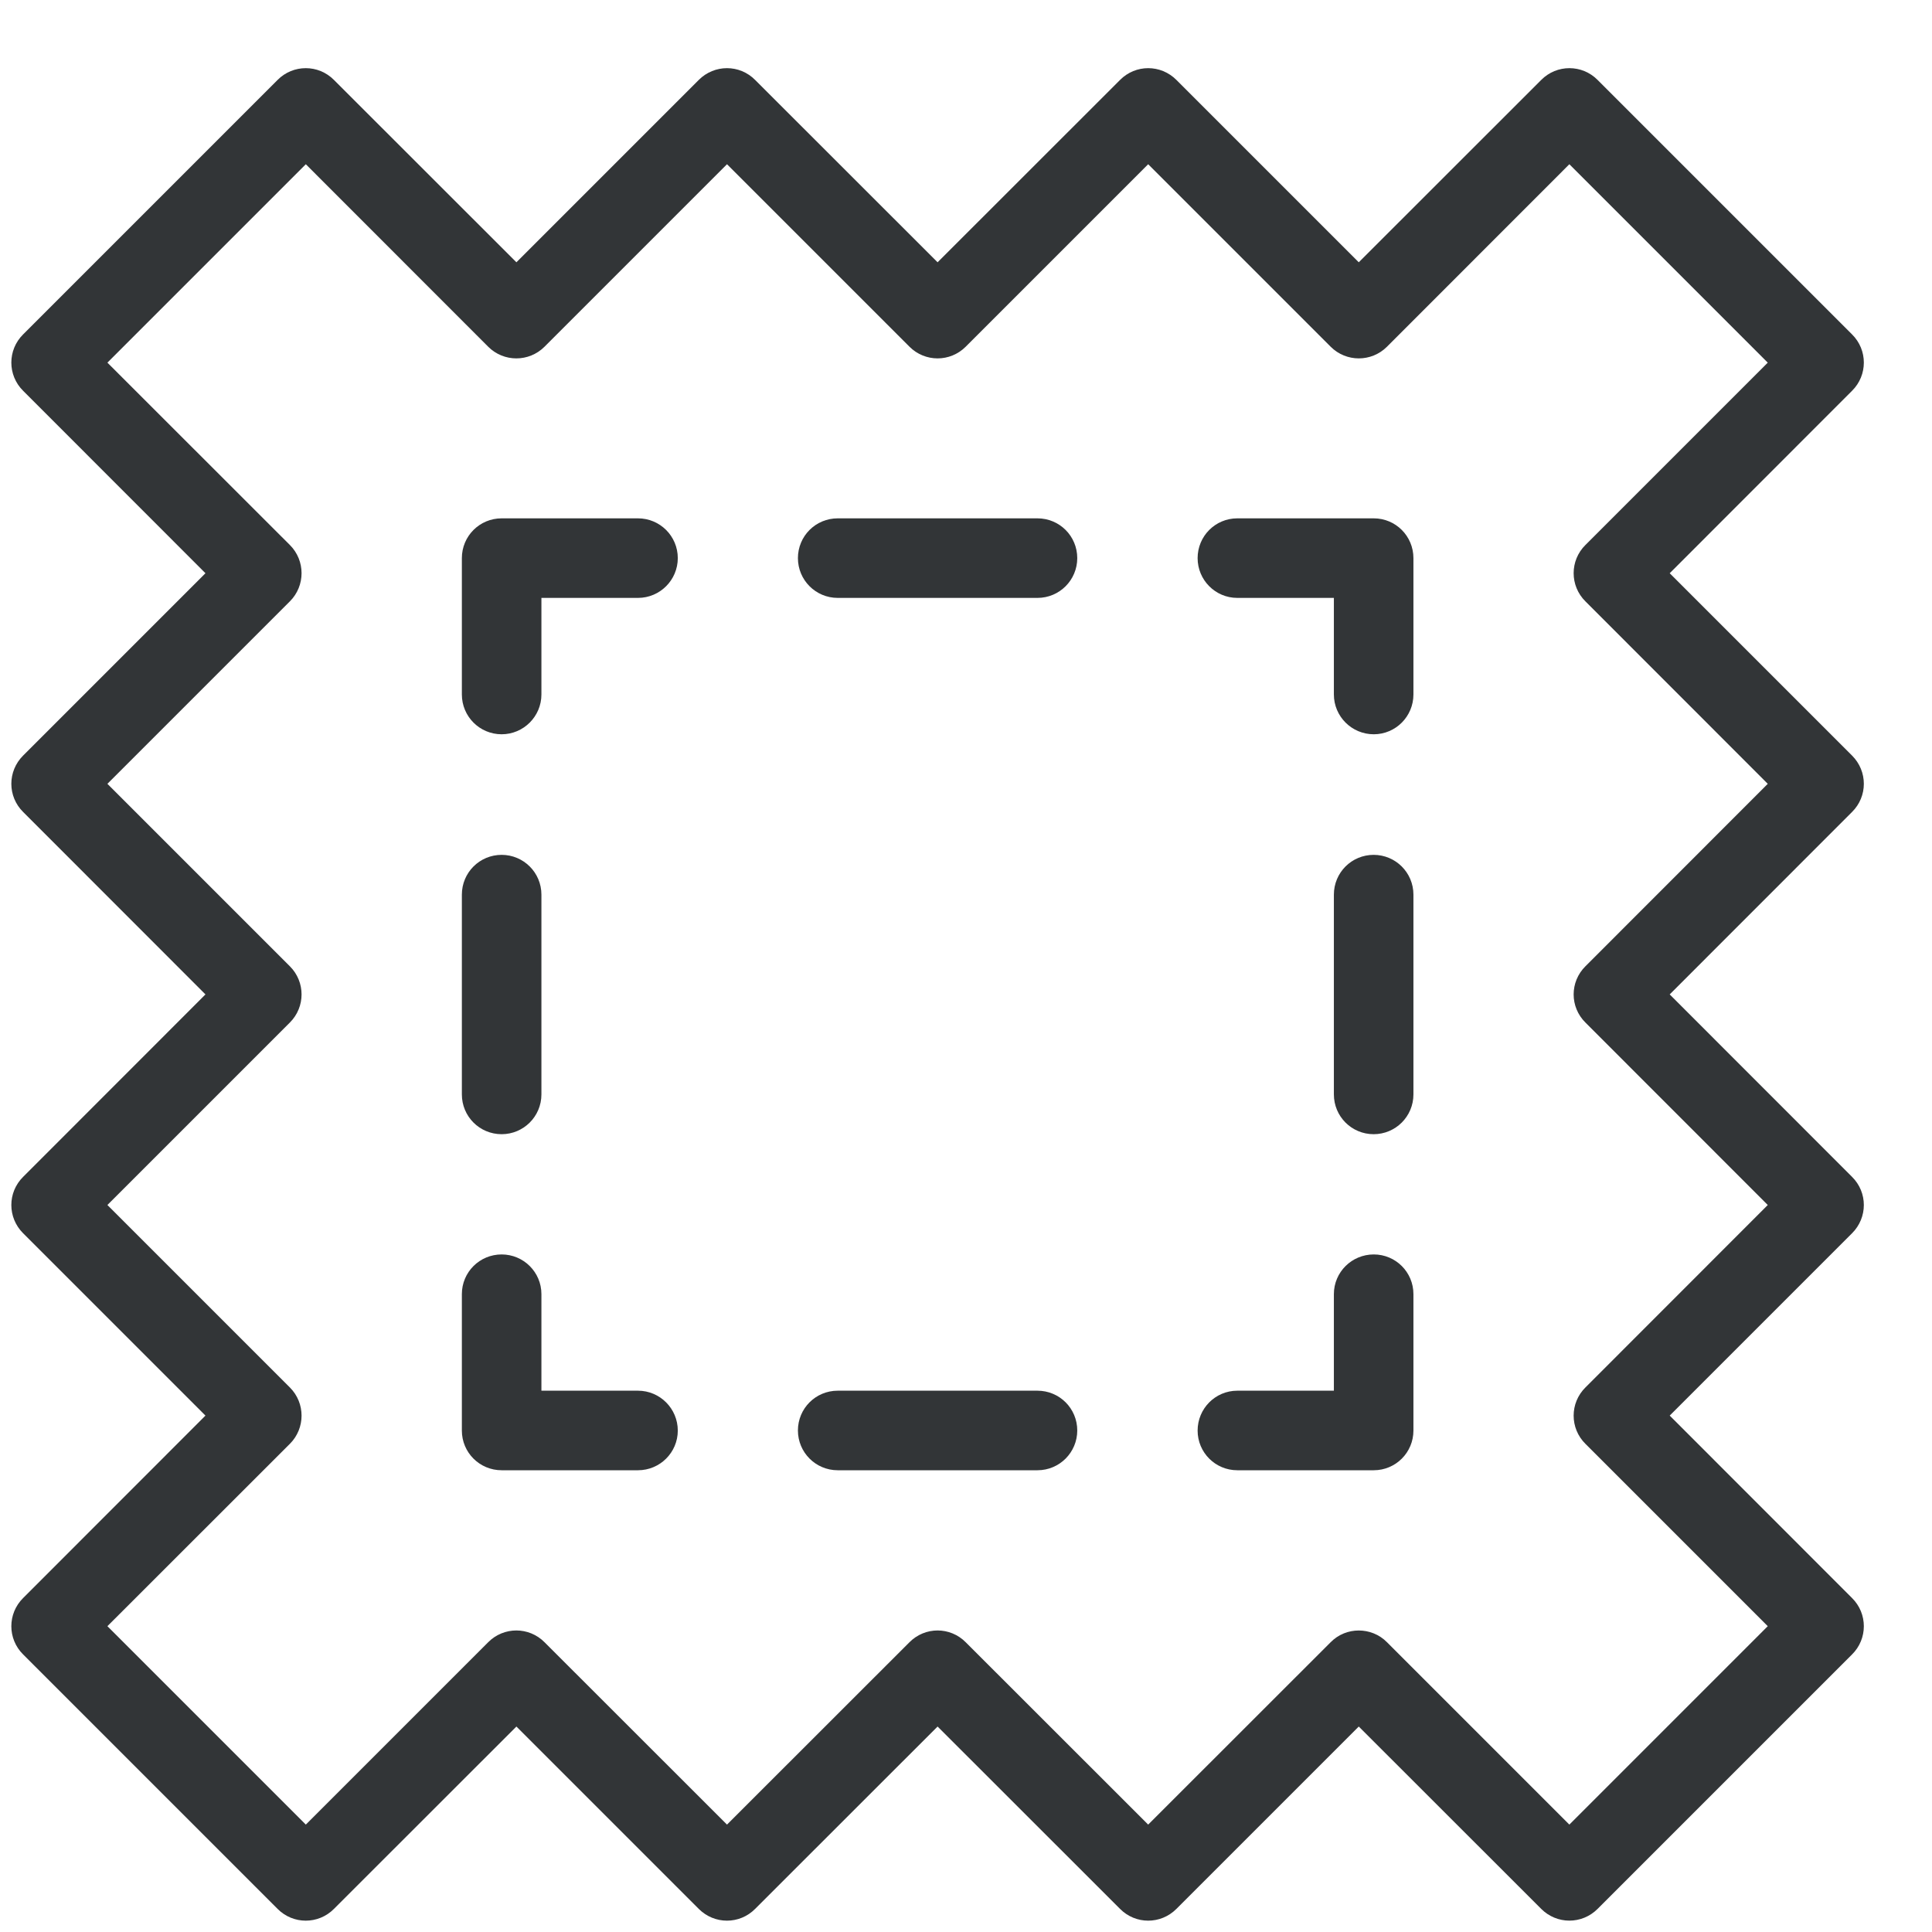 <svg xmlns="http://www.w3.org/2000/svg" fill="none" viewBox="0 0 17 17" height="17" width="17">
<path stroke-width="0.3" stroke="#323537" fill="#323537" d="M16.191 3.049L13.951 0.809C13.873 0.73 13.746 0.73 13.668 0.809L11.956 2.52L10.245 0.809C10.166 0.73 10.04 0.73 9.962 0.809L8.25 2.52L6.538 0.809C6.46 0.73 6.334 0.73 6.255 0.809L4.544 2.52L2.832 0.809C2.754 0.73 2.627 0.73 2.549 0.809L0.309 3.049C0.23 3.127 0.23 3.254 0.309 3.332L2.02 5.044L0.309 6.755C0.23 6.834 0.23 6.96 0.309 7.038L2.02 8.75L0.309 10.462C0.23 10.54 0.23 10.666 0.309 10.745L2.02 12.456L0.309 14.168C0.23 14.246 0.23 14.373 0.309 14.451L2.549 16.691C2.627 16.77 2.754 16.77 2.832 16.691L4.544 14.98L6.255 16.691C6.334 16.77 6.46 16.77 6.538 16.691L8.25 14.98L9.962 16.691C10.04 16.77 10.166 16.77 10.245 16.691L11.956 14.98L13.668 16.691C13.707 16.73 13.758 16.75 13.809 16.75C13.861 16.75 13.912 16.73 13.951 16.691L16.191 14.451C16.27 14.373 16.27 14.246 16.191 14.168L14.48 12.456L16.191 10.745C16.27 10.666 16.27 10.54 16.191 10.462L14.48 8.75L16.191 7.038C16.27 6.96 16.27 6.834 16.191 6.755L14.48 5.044L16.191 3.332C16.27 3.254 16.27 3.127 16.191 3.049ZM14.056 4.902C13.977 4.98 13.977 5.107 14.056 5.185L15.767 6.897L14.056 8.609C13.977 8.687 13.977 8.813 14.056 8.891L15.767 10.603L14.056 12.315C13.977 12.393 13.977 12.52 14.056 12.598L15.767 14.309L13.809 16.267L12.098 14.556C12.059 14.516 12.007 14.497 11.956 14.497C11.905 14.497 11.854 14.516 11.815 14.556L10.103 16.267L8.391 14.556C8.313 14.477 8.187 14.477 8.109 14.556L6.397 16.267L4.685 14.556C4.607 14.477 4.48 14.477 4.402 14.556L2.691 16.267L0.733 14.309L2.445 12.598C2.523 12.52 2.523 12.393 2.445 12.315L0.733 10.603L2.445 8.891C2.523 8.813 2.523 8.687 2.445 8.609L0.733 6.897L2.445 5.185C2.523 5.107 2.523 4.98 2.445 4.902L0.733 3.191L2.691 1.233L4.402 2.945C4.48 3.023 4.607 3.023 4.685 2.945L6.397 1.233L8.109 2.945C8.187 3.023 8.313 3.023 8.391 2.945L10.103 1.233L11.815 2.945C11.893 3.023 12.02 3.023 12.098 2.945L13.809 1.233L15.767 3.191L14.056 4.902Z"></path>
<path stroke-width="0.3" stroke="#323537" fill="#323537" d="M12.088 11.188C11.977 11.188 11.887 11.277 11.887 11.387V12.387H10.887C10.777 12.387 10.688 12.477 10.688 12.588C10.688 12.698 10.777 12.787 10.887 12.787H12.088C12.198 12.787 12.287 12.698 12.287 12.588V11.387C12.287 11.277 12.198 11.188 12.088 11.188Z"></path>
<path stroke-width="0.3" stroke="#323537" fill="#323537" d="M9.129 12.387H7.371C7.26 12.387 7.171 12.476 7.171 12.587C7.171 12.697 7.26 12.787 7.371 12.787H9.129C9.24 12.787 9.329 12.697 9.329 12.587C9.329 12.476 9.24 12.387 9.129 12.387Z"></path>
<path stroke-width="0.3" stroke="#323537" fill="#323537" d="M5.614 12.387H4.614V11.387C4.614 11.277 4.524 11.188 4.414 11.188C4.303 11.188 4.214 11.277 4.214 11.387V12.588C4.214 12.698 4.303 12.787 4.414 12.787H5.614C5.724 12.787 5.814 12.698 5.814 12.588C5.814 12.477 5.724 12.387 5.614 12.387Z"></path>
<path stroke-width="0.3" stroke="#323537" fill="#323537" d="M4.414 9.83C4.524 9.83 4.614 9.741 4.614 9.63V7.872C4.614 7.761 4.524 7.672 4.414 7.672C4.303 7.672 4.214 7.761 4.214 7.872V9.63C4.214 9.741 4.303 9.83 4.414 9.83Z"></path>
<path stroke-width="0.3" stroke="#323537" fill="#323537" d="M5.614 4.711H4.414C4.303 4.711 4.214 4.8 4.214 4.911V6.111C4.214 6.221 4.303 6.311 4.414 6.311C4.524 6.311 4.614 6.221 4.614 6.111V5.111H5.614C5.724 5.111 5.814 5.021 5.814 4.911C5.814 4.8 5.724 4.711 5.614 4.711Z"></path>
<path stroke-width="0.3" stroke="#323537" fill="#323537" d="M9.129 4.711H7.371C7.26 4.711 7.171 4.8 7.171 4.911C7.171 5.021 7.26 5.111 7.371 5.111H9.129C9.24 5.111 9.329 5.021 9.329 4.911C9.329 4.8 9.24 4.711 9.129 4.711Z"></path>
<path stroke-width="0.3" stroke="#323537" fill="#323537" d="M12.088 4.711H10.887C10.777 4.711 10.688 4.8 10.688 4.911C10.688 5.021 10.777 5.111 10.887 5.111H11.887V6.111C11.887 6.221 11.977 6.311 12.088 6.311C12.198 6.311 12.287 6.221 12.287 6.111V4.911C12.287 4.8 12.198 4.711 12.088 4.711Z"></path>
<path stroke-width="0.3" stroke="#323537" fill="#323537" d="M12.087 7.672C11.976 7.672 11.887 7.761 11.887 7.872V9.63C11.887 9.741 11.976 9.83 12.087 9.83C12.197 9.83 12.287 9.741 12.287 9.63V7.872C12.287 7.761 12.197 7.672 12.087 7.672Z"></path>
</svg>
